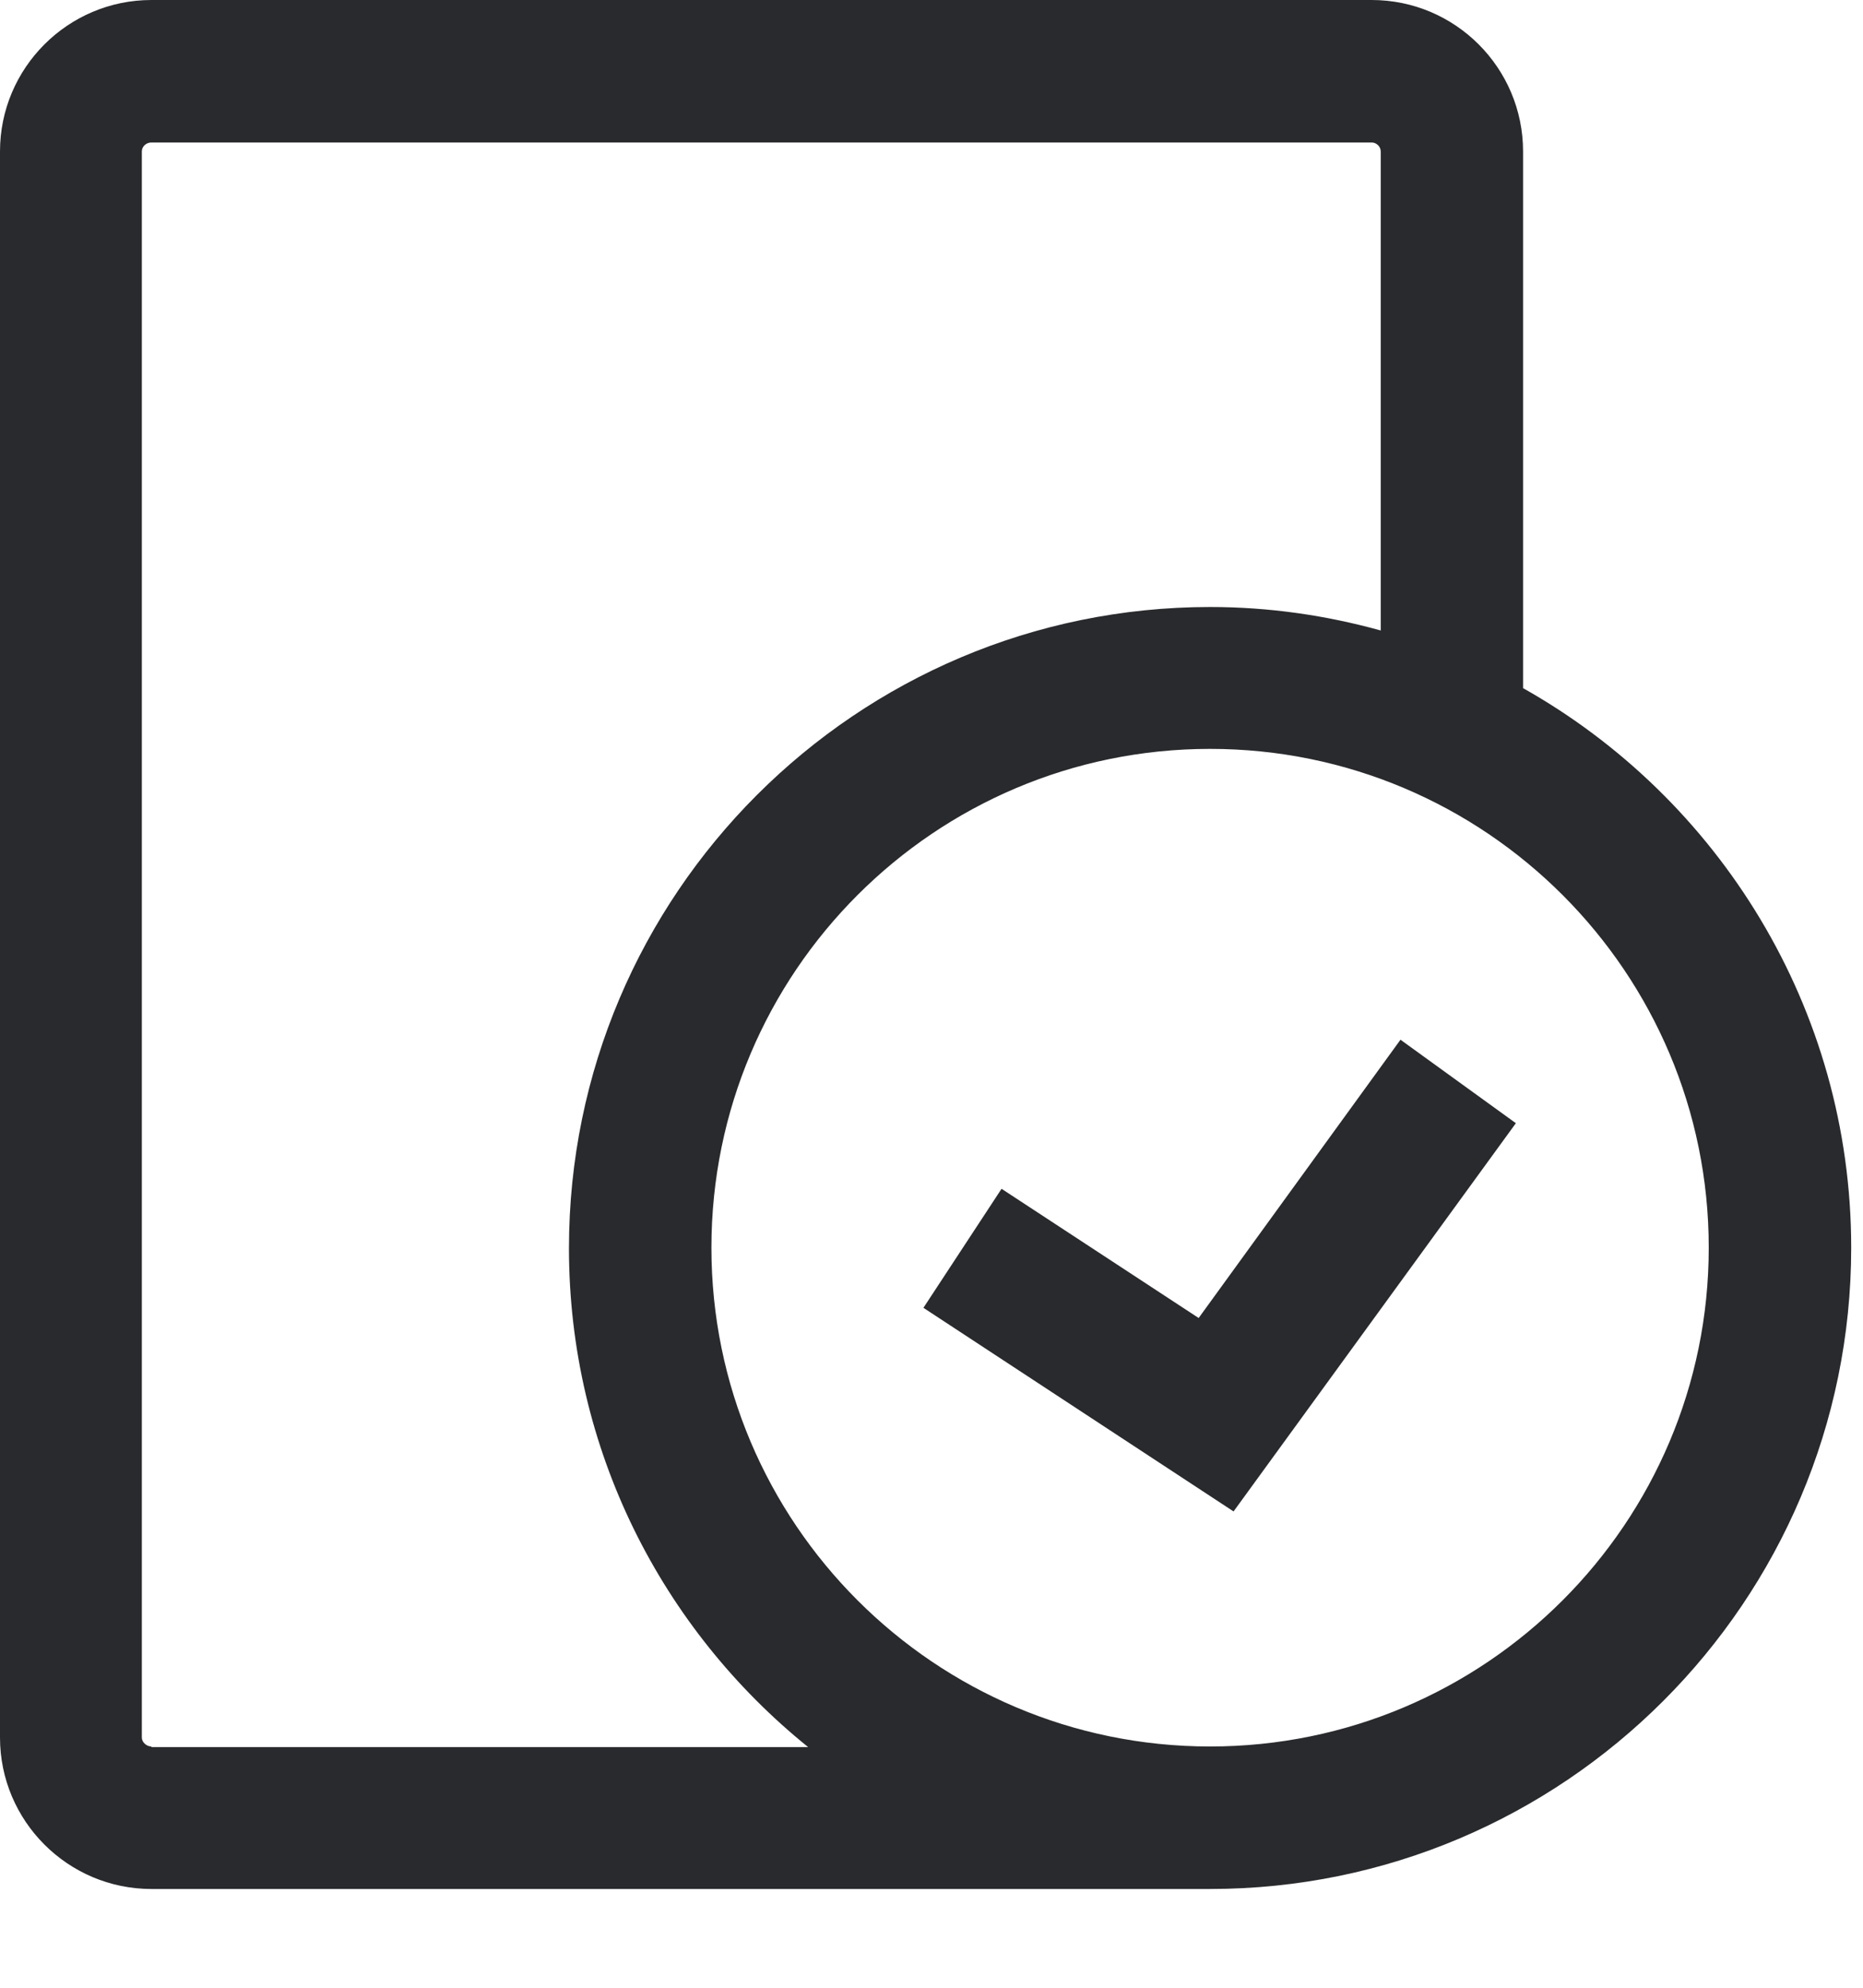 <svg xmlns="http://www.w3.org/2000/svg" fill="none" viewBox="0 0 15 16" height="16" width="15">
<path fill="#292A2D" d="M12.263 5.544V1.219C12.263 0.547 11.717 0 11.044 0H1.219C0.547 0 0 0.547 0 1.219V13.986C0 14.658 0.547 15.205 1.219 15.205H9.743C12.588 15.205 14.905 12.892 14.905 10.043C14.905 8.113 13.836 6.424 12.263 5.539V5.544ZM1.219 14.058C1.18 14.058 1.142 14.024 1.142 13.986V1.219C1.142 1.18 1.176 1.147 1.219 1.147H11.044C11.083 1.147 11.117 1.18 11.117 1.219V5.075C10.681 4.954 10.222 4.886 9.743 4.886C6.898 4.886 4.581 7.198 4.581 10.048C4.581 11.668 5.331 13.115 6.507 14.063H1.219V14.058ZM9.743 14.058C7.527 14.058 5.728 12.259 5.728 10.043C5.728 7.827 7.527 6.028 9.743 6.028C11.959 6.028 13.758 7.827 13.758 10.043C13.758 12.259 11.959 14.058 9.743 14.058Z"></path>
<path fill="#292A2D" d="M9.651 10.609L8.064 9.569L7.435 10.527L9.932 12.166L12.205 9.041L11.276 8.369L9.651 10.609Z"></path>
</svg>
